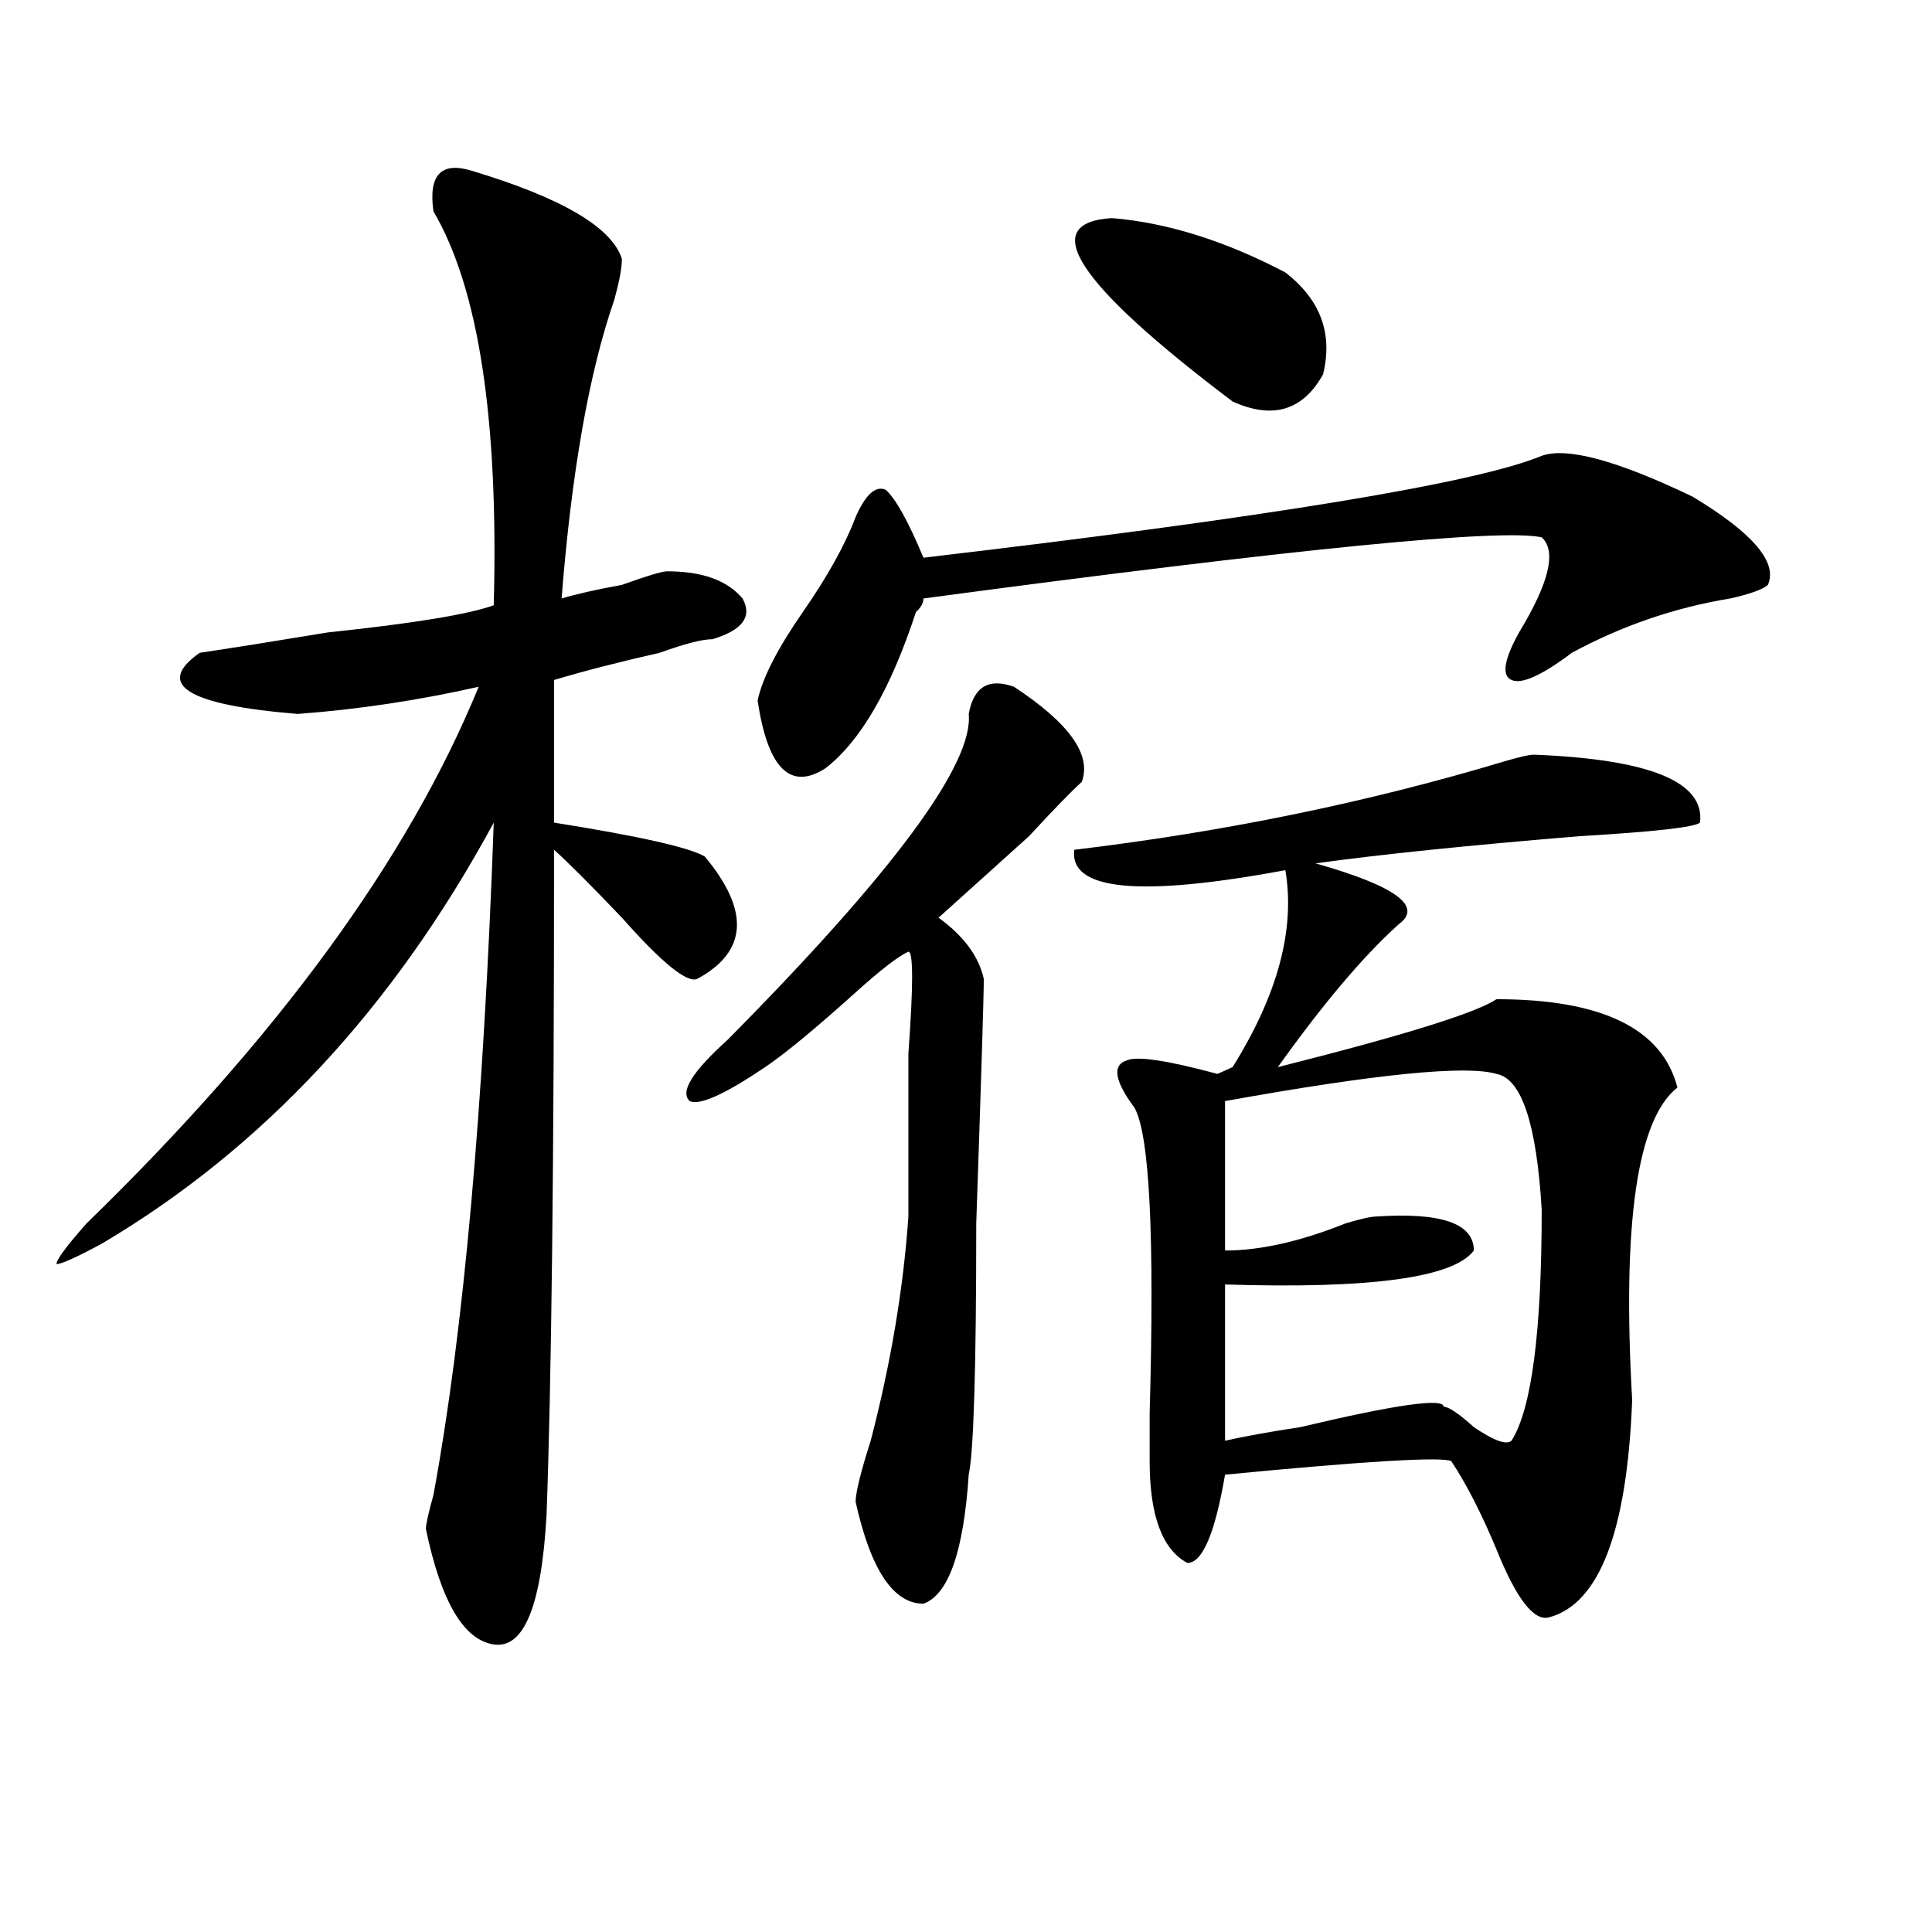 <?xml version="1.0" encoding="utf-8"?>
<!-- Generator: Adobe Illustrator 16.0.0, SVG Export Plug-In . SVG Version: 6.00 Build 0)  -->
<!DOCTYPE svg PUBLIC "-//W3C//DTD SVG 1.1//EN" "http://www.w3.org/Graphics/SVG/1.1/DTD/svg11.dtd">
<svg version="1.1" id="图层_1" xmlns="http://www.w3.org/2000/svg" xmlns:xlink="http://www.w3.org/1999/xlink" x="0px" y="0px"
	 width="1000px" height="1000px" viewBox="0 0 1000 1000" enable-background="new 0 0 1000 1000" xml:space="preserve">
<path d="M243.848,88.281c46.828,14.063,72.804,29.334,78.047,45.703c0,4.725-1.341,11.756-3.902,21.094
	c-13.048,37.519-22.134,89.1-27.316,154.688c7.805-2.307,18.171-4.669,31.219-7.031c12.987-4.669,20.792-7.031,23.414-7.031
	c18.171,0,31.219,4.725,39.023,14.063c5.183,9.394,0,16.425-15.609,21.094c-5.243,0-14.329,2.362-27.316,7.031
	c-20.853,4.725-39.023,9.394-54.633,14.063v73.828c44.206,7.031,70.242,12.909,78.047,17.578
	c23.414,28.125,22.073,49.219-3.902,63.281c-5.243,2.362-18.231-8.185-39.023-31.641c-15.609-16.369-27.316-28.125-35.121-35.156
	c0,161.719-1.341,276.581-3.902,344.531c-2.622,46.856-11.707,69.104-27.316,66.797c-15.609-2.362-27.316-22.303-35.121-59.766
	c0-2.307,1.28-8.185,3.902-17.578c15.609-84.375,25.976-200.391,31.219-348.047c-52.071,96.131-119.692,168.75-202.922,217.969
	c-13.048,7.031-20.853,10.547-23.414,10.547c0-2.307,5.183-9.338,15.609-21.094c98.839-96.075,166.46-188.635,202.922-277.734
	c-31.219,7.031-62.438,11.756-93.656,14.063c-57.255-4.669-74.145-15.216-50.73-31.641c15.609-2.307,37.683-5.822,66.34-10.547
	c44.206-4.669,72.804-9.338,85.852-14.063c2.562-96.075-7.805-164.025-31.219-203.906C221.714,90.644,228.238,83.612,243.848,88.281
	z M524.816,355.469c28.597,18.787,40.304,35.156,35.121,49.219c-5.243,4.725-14.329,14.063-27.316,28.125
	c-20.853,18.787-36.462,32.85-46.828,42.188c12.987,9.394,20.792,19.94,23.414,31.641c0,9.394-1.341,51.581-3.902,126.563
	c0,75.037-1.341,118.378-3.902,130.078c-2.622,39.825-10.427,62.072-23.414,66.797c-15.609,0-27.316-17.578-35.121-52.734
	c0-4.669,2.562-15.216,7.805-31.641c10.366-39.825,16.89-78.497,19.512-116.016c0-23.4,0-51.525,0-84.375
	c2.562-35.156,2.562-52.734,0-52.734c-5.243,2.362-14.329,9.394-27.316,21.094c-20.853,18.787-36.462,31.641-46.828,38.672
	c-20.853,14.063-33.841,19.94-39.023,17.578c-5.243-4.669,1.28-15.216,19.512-31.641c85.852-86.682,127.437-142.932,124.875-168.75
	C503.964,355.469,511.769,350.8,524.816,355.469z M797.98,235.938c12.987-4.669,39.023,2.362,78.047,21.094
	c31.219,18.787,44.206,34.003,39.023,45.703c-2.622,2.362-9.146,4.725-19.512,7.031c-28.657,4.725-55.974,14.063-81.949,28.125
	c-15.609,11.756-26.036,16.425-31.219,14.063c-5.243-2.307-3.902-10.547,3.902-24.609c15.609-25.763,19.512-42.188,11.707-49.219
	c-20.853-4.669-127.497,5.878-319.992,31.641c0,2.362-1.341,4.725-3.902,7.031c-13.048,39.881-28.657,66.797-46.828,80.859
	c-18.231,11.756-29.938,0-35.121-35.156c2.562-11.7,10.366-26.916,23.414-45.703c12.987-18.731,22.073-35.156,27.316-49.219
	c5.183-11.7,10.366-16.369,15.609-14.063c5.183,4.725,11.707,16.425,19.512,35.156C657.496,267.578,764.14,250,797.98,235.938z
	 M794.078,390.625c59.815,2.362,88.413,14.063,85.852,35.156c-2.622,2.362-23.414,4.725-62.438,7.031
	c-57.255,4.725-102.802,9.394-136.582,14.063c41.585,11.756,55.913,22.303,42.926,31.641
	c-18.231,16.425-39.023,41.034-62.438,73.828c64.999-16.369,102.741-28.125,113.168-35.156c54.633,0,85.852,15.271,93.656,45.703
	c-20.853,16.425-28.657,70.313-23.414,161.719c-2.622,68.006-16.95,105.469-42.926,112.5c-7.805,2.307-16.95-9.394-27.316-35.156
	c-7.805-18.731-15.609-33.947-23.414-45.703c-5.243-2.307-44.267,0-117.07,7.031c-5.243,30.487-11.707,45.703-19.512,45.703
	c-13.048-7.031-19.512-24.609-19.512-52.734c0-4.669,0-12.854,0-24.609c2.562-91.406,0-144.141-7.805-158.203
	c-10.427-14.063-11.707-22.247-3.902-24.609c5.183-2.307,20.792,0,46.828,7.031l7.805-3.516
	c23.414-37.463,32.499-71.466,27.316-101.953c-75.485,14.063-111.888,10.547-109.266-10.547
	c78.047-9.338,152.191-24.609,222.434-45.703C786.273,391.834,791.456,390.625,794.078,390.625z M575.547,112.891
	c28.597,2.362,58.535,11.756,89.754,28.125c18.171,14.063,24.694,31.641,19.512,52.734c-10.427,18.787-26.036,23.456-46.828,14.063
	C557.315,146.894,536.523,115.253,575.547,112.891z M774.566,555.859c-15.609-4.669-62.438,0-140.484,14.063v77.344
	c18.171,0,39.023-4.669,62.438-14.063c7.805-2.307,12.987-3.516,15.609-3.516c33.78-2.307,50.73,3.516,50.73,17.578
	c-10.427,14.063-53.353,19.94-128.777,17.578v80.859c10.366-2.307,23.414-4.669,39.023-7.031
	c49.39-11.7,74.145-15.216,74.145-10.547c2.562,0,7.805,3.516,15.609,10.547c10.366,7.031,16.89,9.394,19.512,7.031
	c10.366-16.369,15.609-56.25,15.609-119.531C795.358,581.678,787.554,558.222,774.566,555.859z"/>
</svg>
